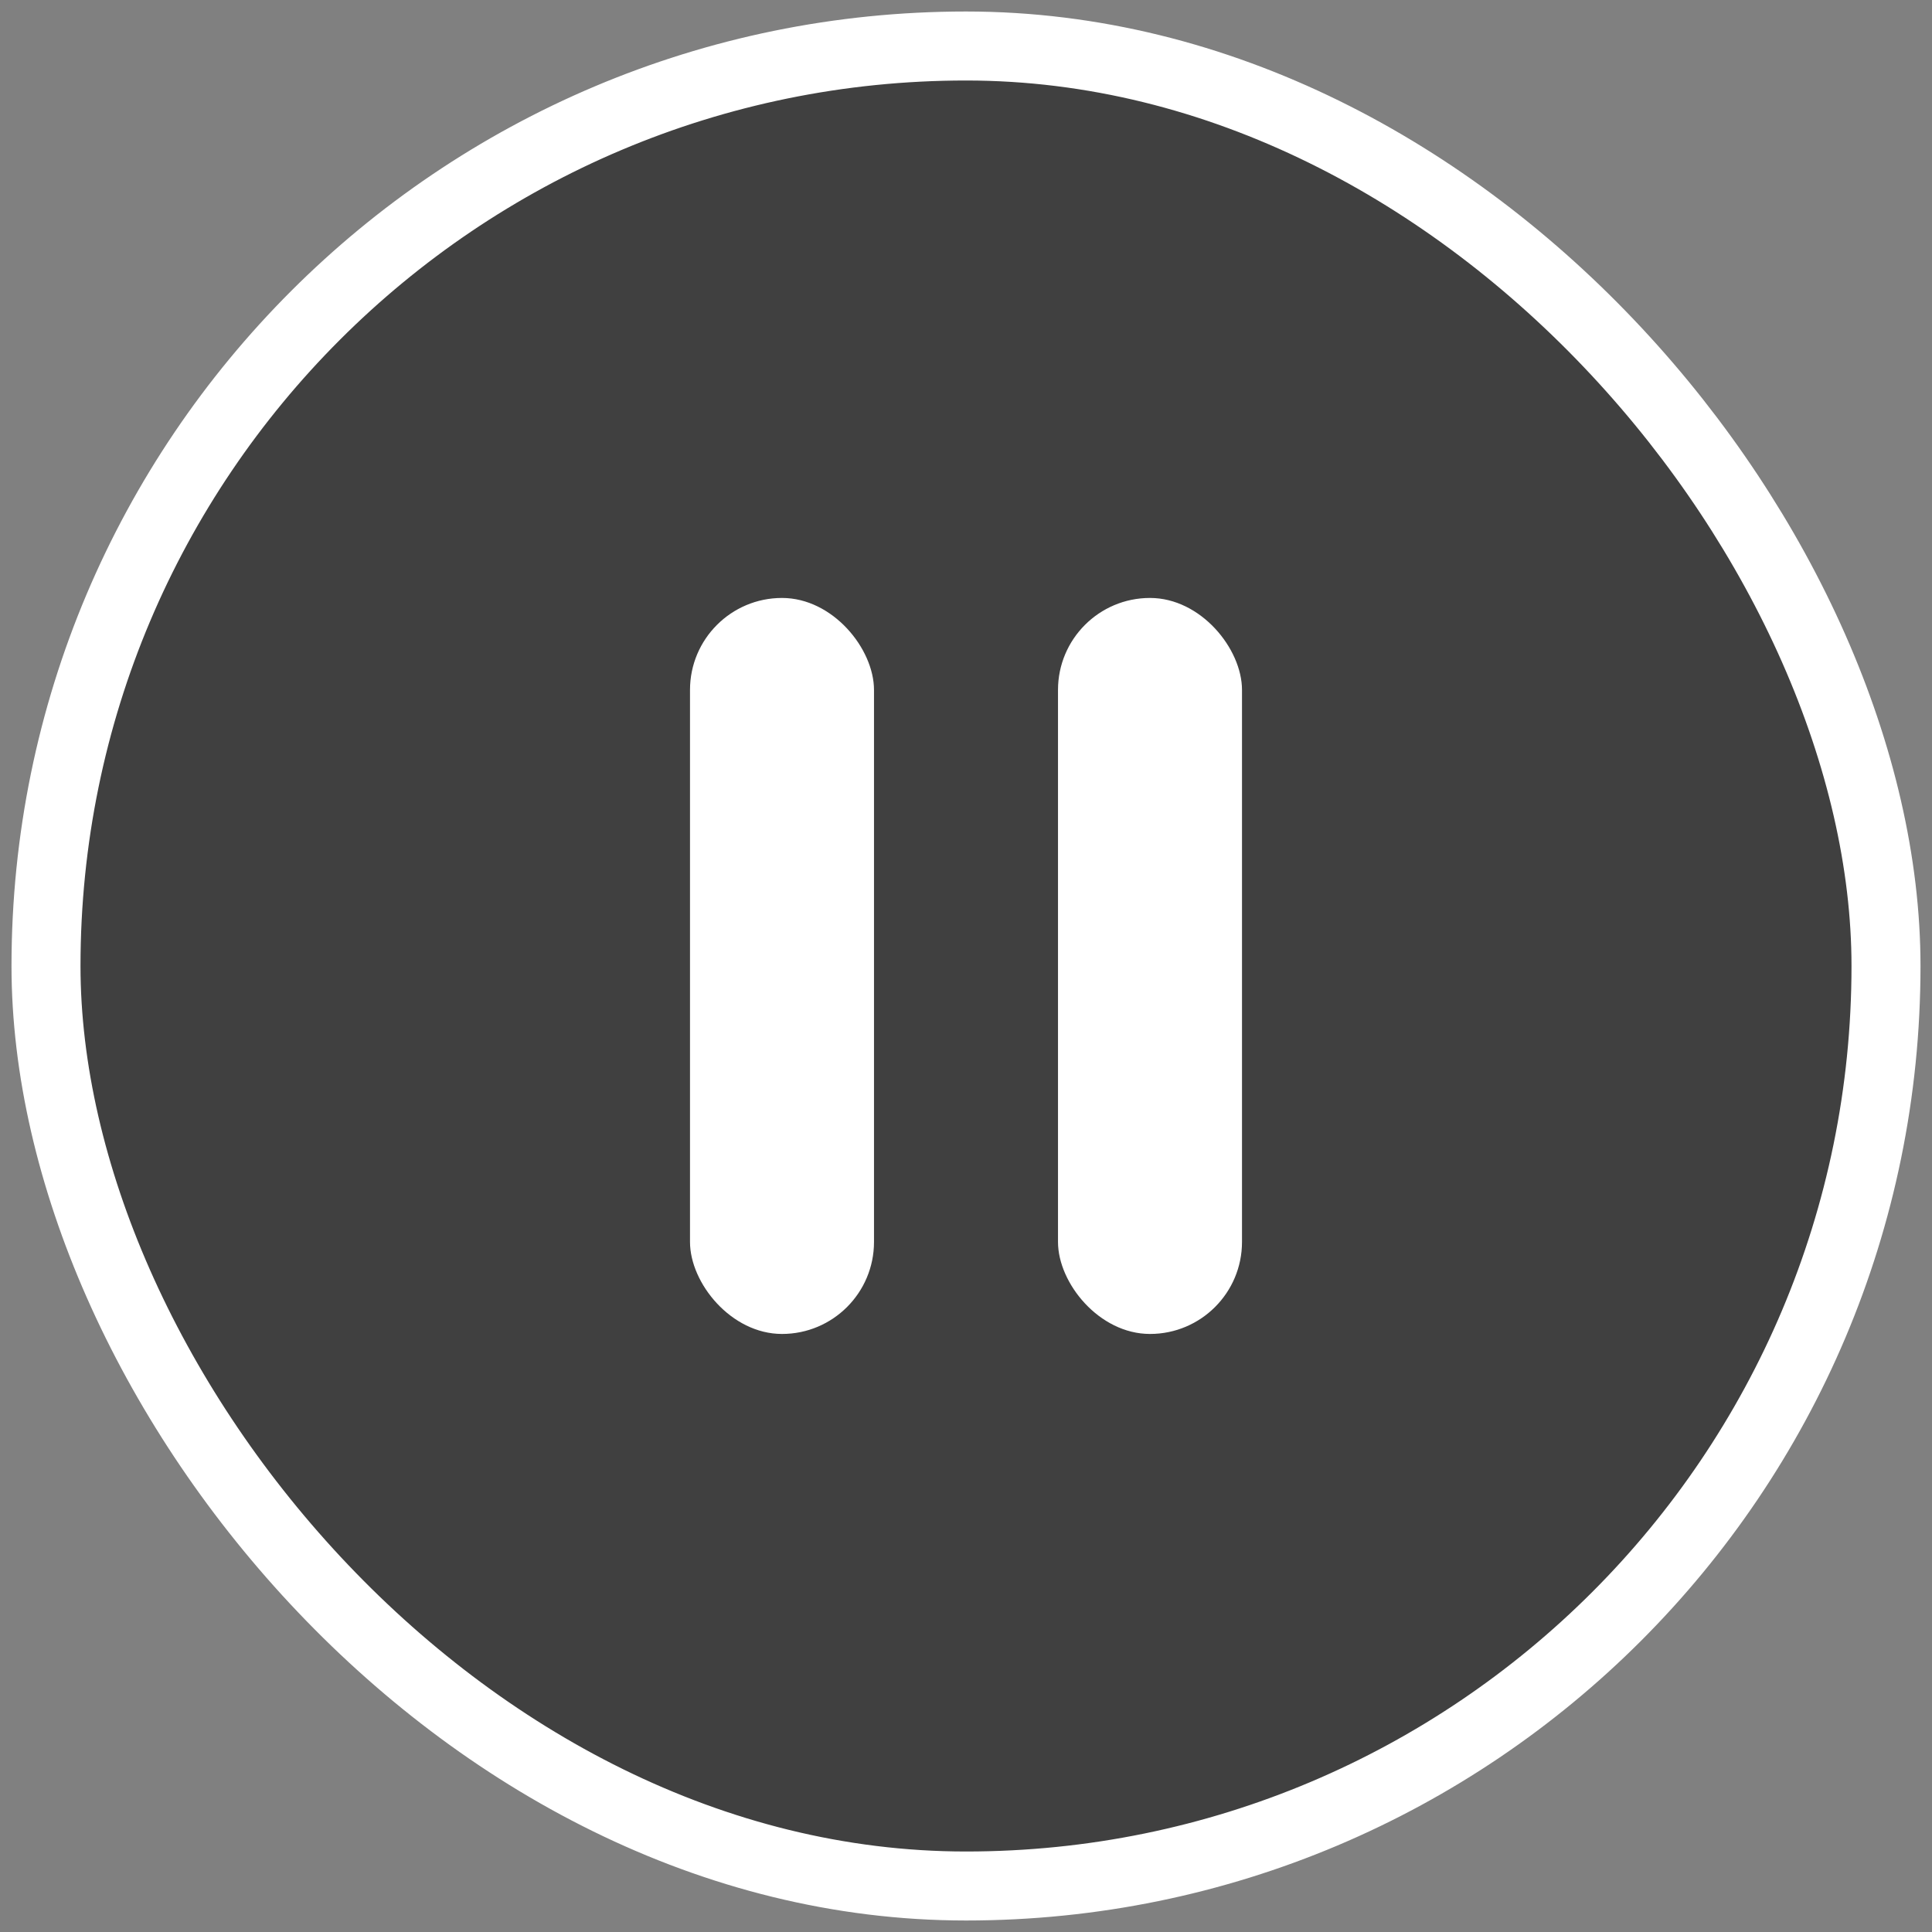 <svg fill="transparent" height="42" viewBox="0 0 42 42" width="42" xmlns="http://www.w3.org/2000/svg"><rect x="0" y="0" width="42" height="42" fill="#808080" stroke="none"/><rect fill="#000" fill-opacity=".5" height="40" rx="20" width="40" x="1" y="1"/><rect fill="#fff" height="16" rx="2" width="4" x="15" y="12.999"/><rect fill="#fff" height="16" rx="2" width="4" x="23" y="12.999"/><rect height="40" rx="20" stroke="#fff" stroke-width="1.5" width="40" x="1" y="1"/></svg>
